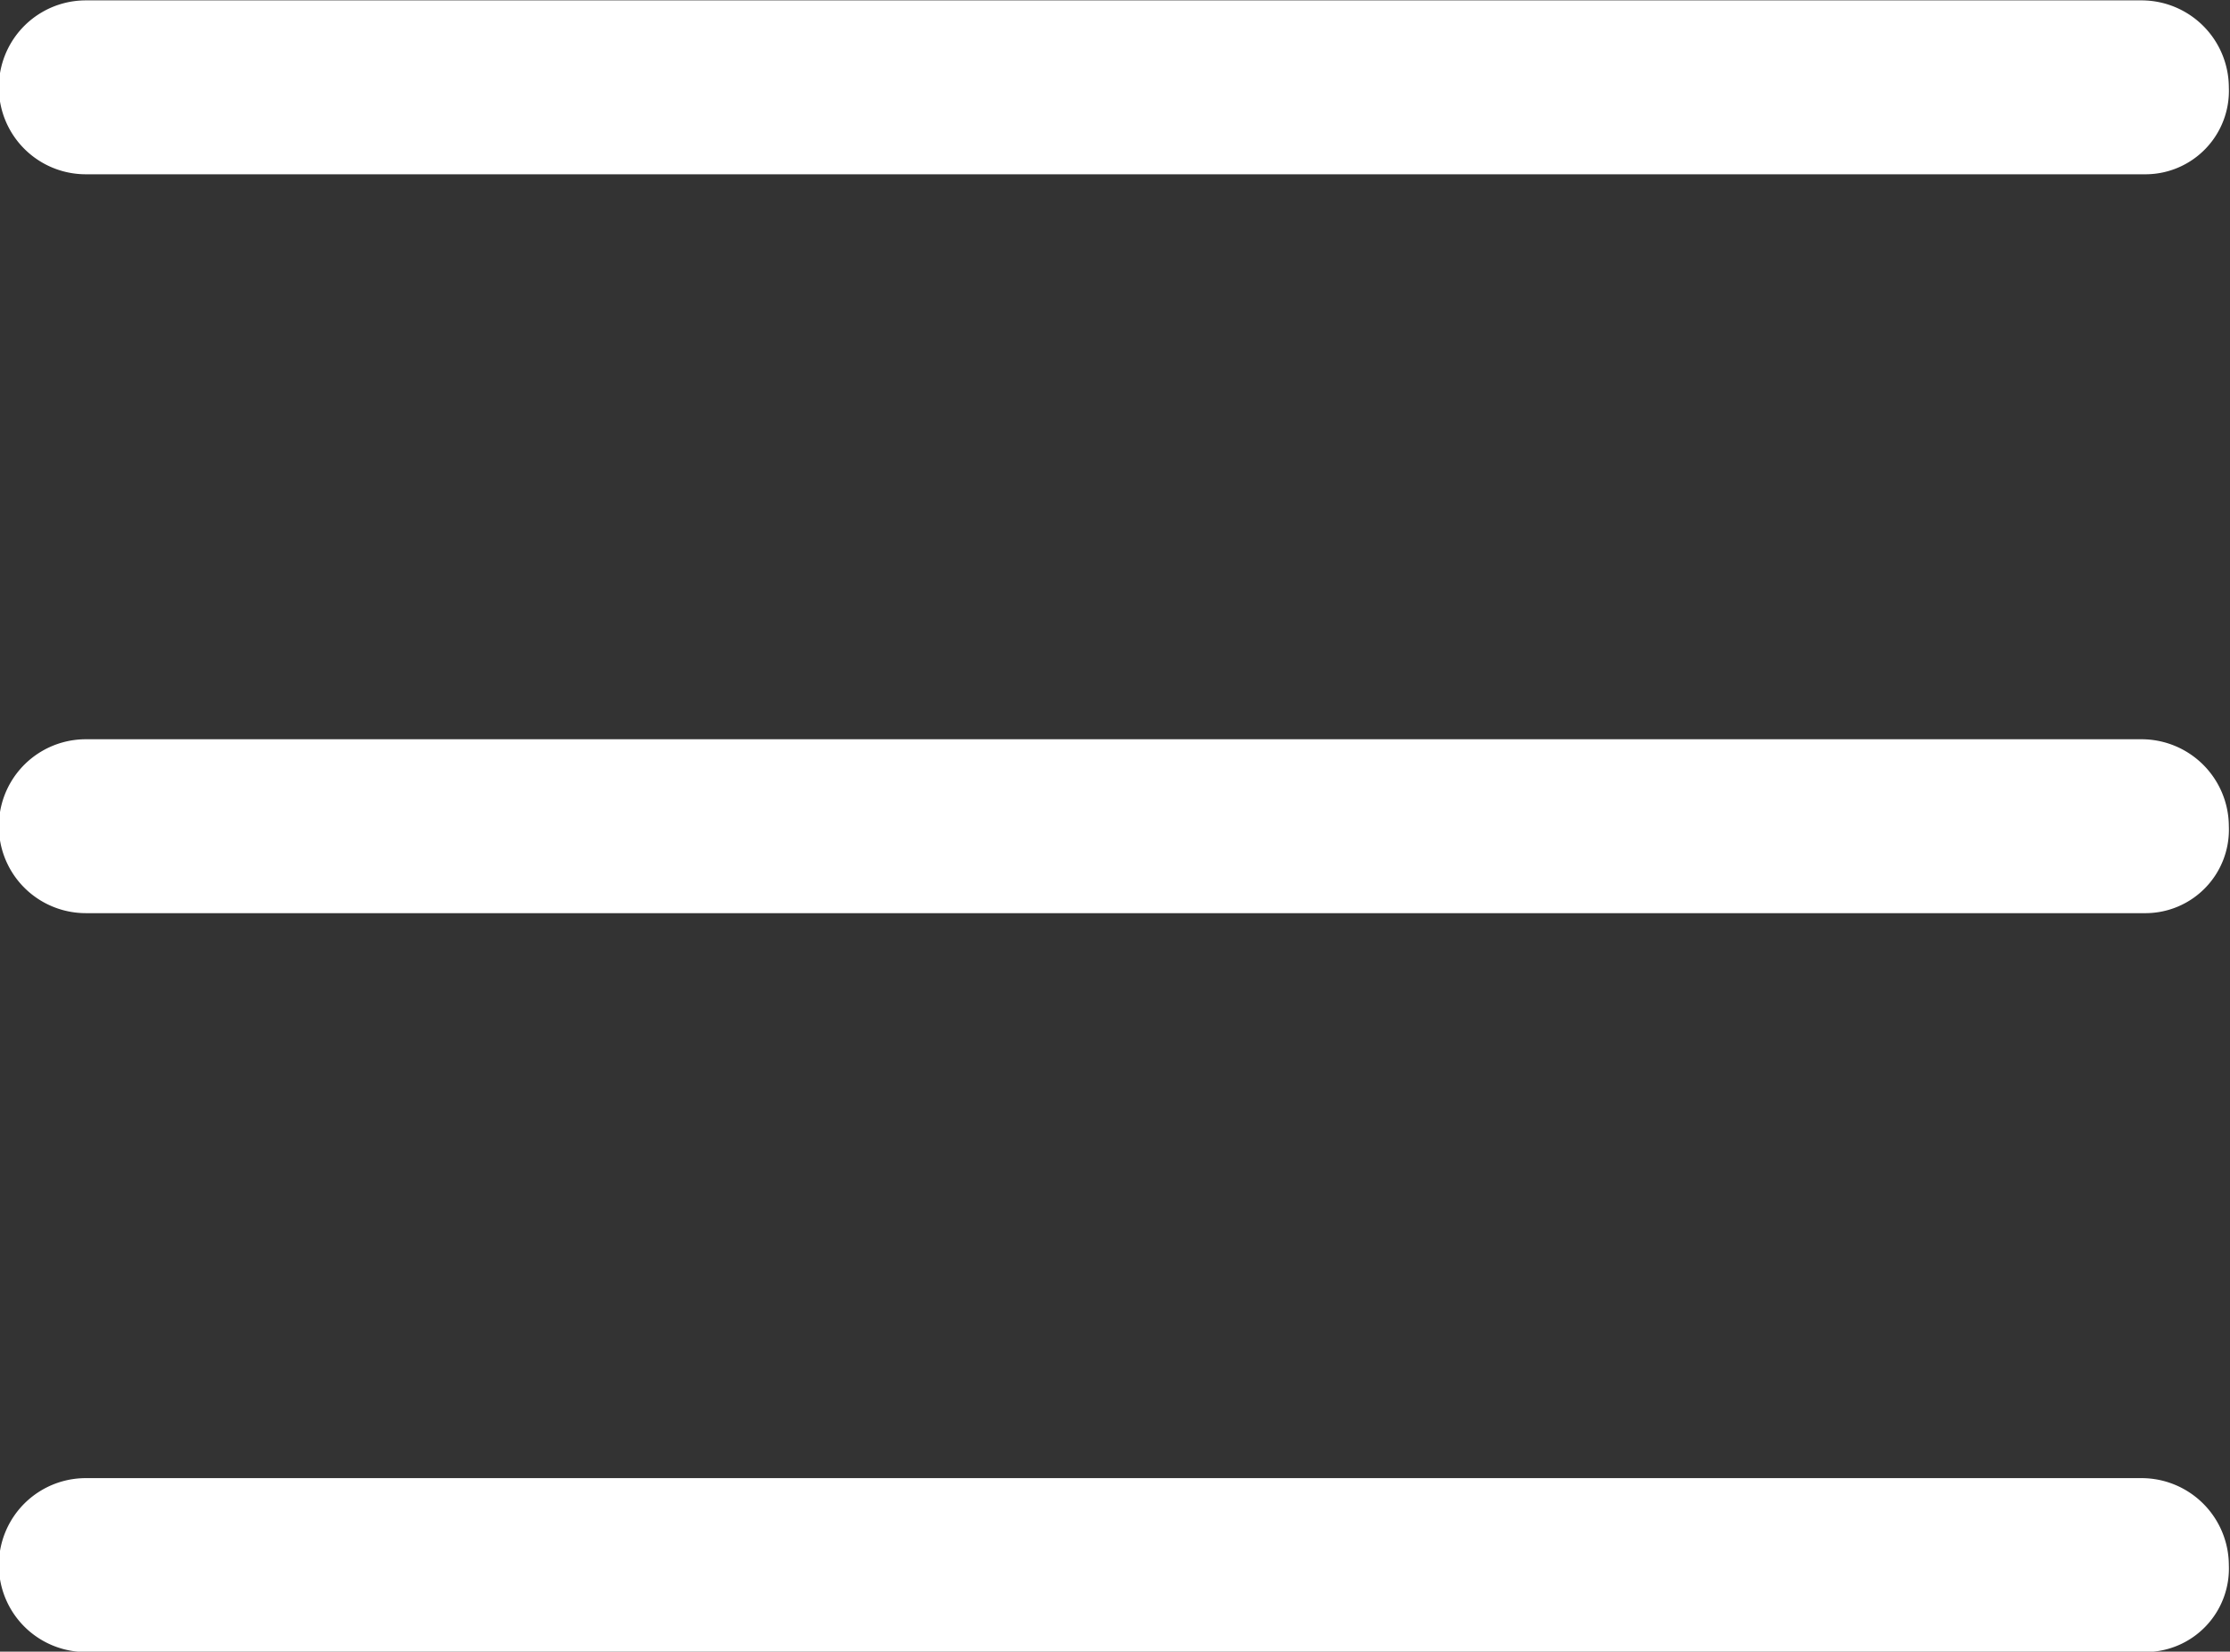 <svg id="Layer_1" data-name="Layer 1" xmlns="http://www.w3.org/2000/svg" viewBox="0 0 58.22 43.12"><rect x="0" y="0" width="58.22" height="43.12" fill="#333333" stroke="none"/><defs><style>.cls-1{fill:#fff;}</style></defs><title>designed-for-the-user</title><path class="cls-1" d="M2425,2165.92h-53.79a2.27,2.27,0,0,1,0-4.54h53.68a2.28,2.28,0,0,1,2.27,2.27,2.18,2.18,0,0,1-2.16,2.27h0Zm0-19.29h-53.79a2.27,2.27,0,0,1,0-4.54h53.68a2.28,2.28,0,0,1,2.27,2.27,2.18,2.18,0,0,1-2.16,2.27h0Zm0-19.29h-53.79a2.27,2.27,0,0,1,0-4.54h53.68a2.28,2.28,0,0,1,2.27,2.27,2.18,2.18,0,0,1-2.16,2.27h0Z" transform="translate(-2368.97 -2122.79)"/></svg>